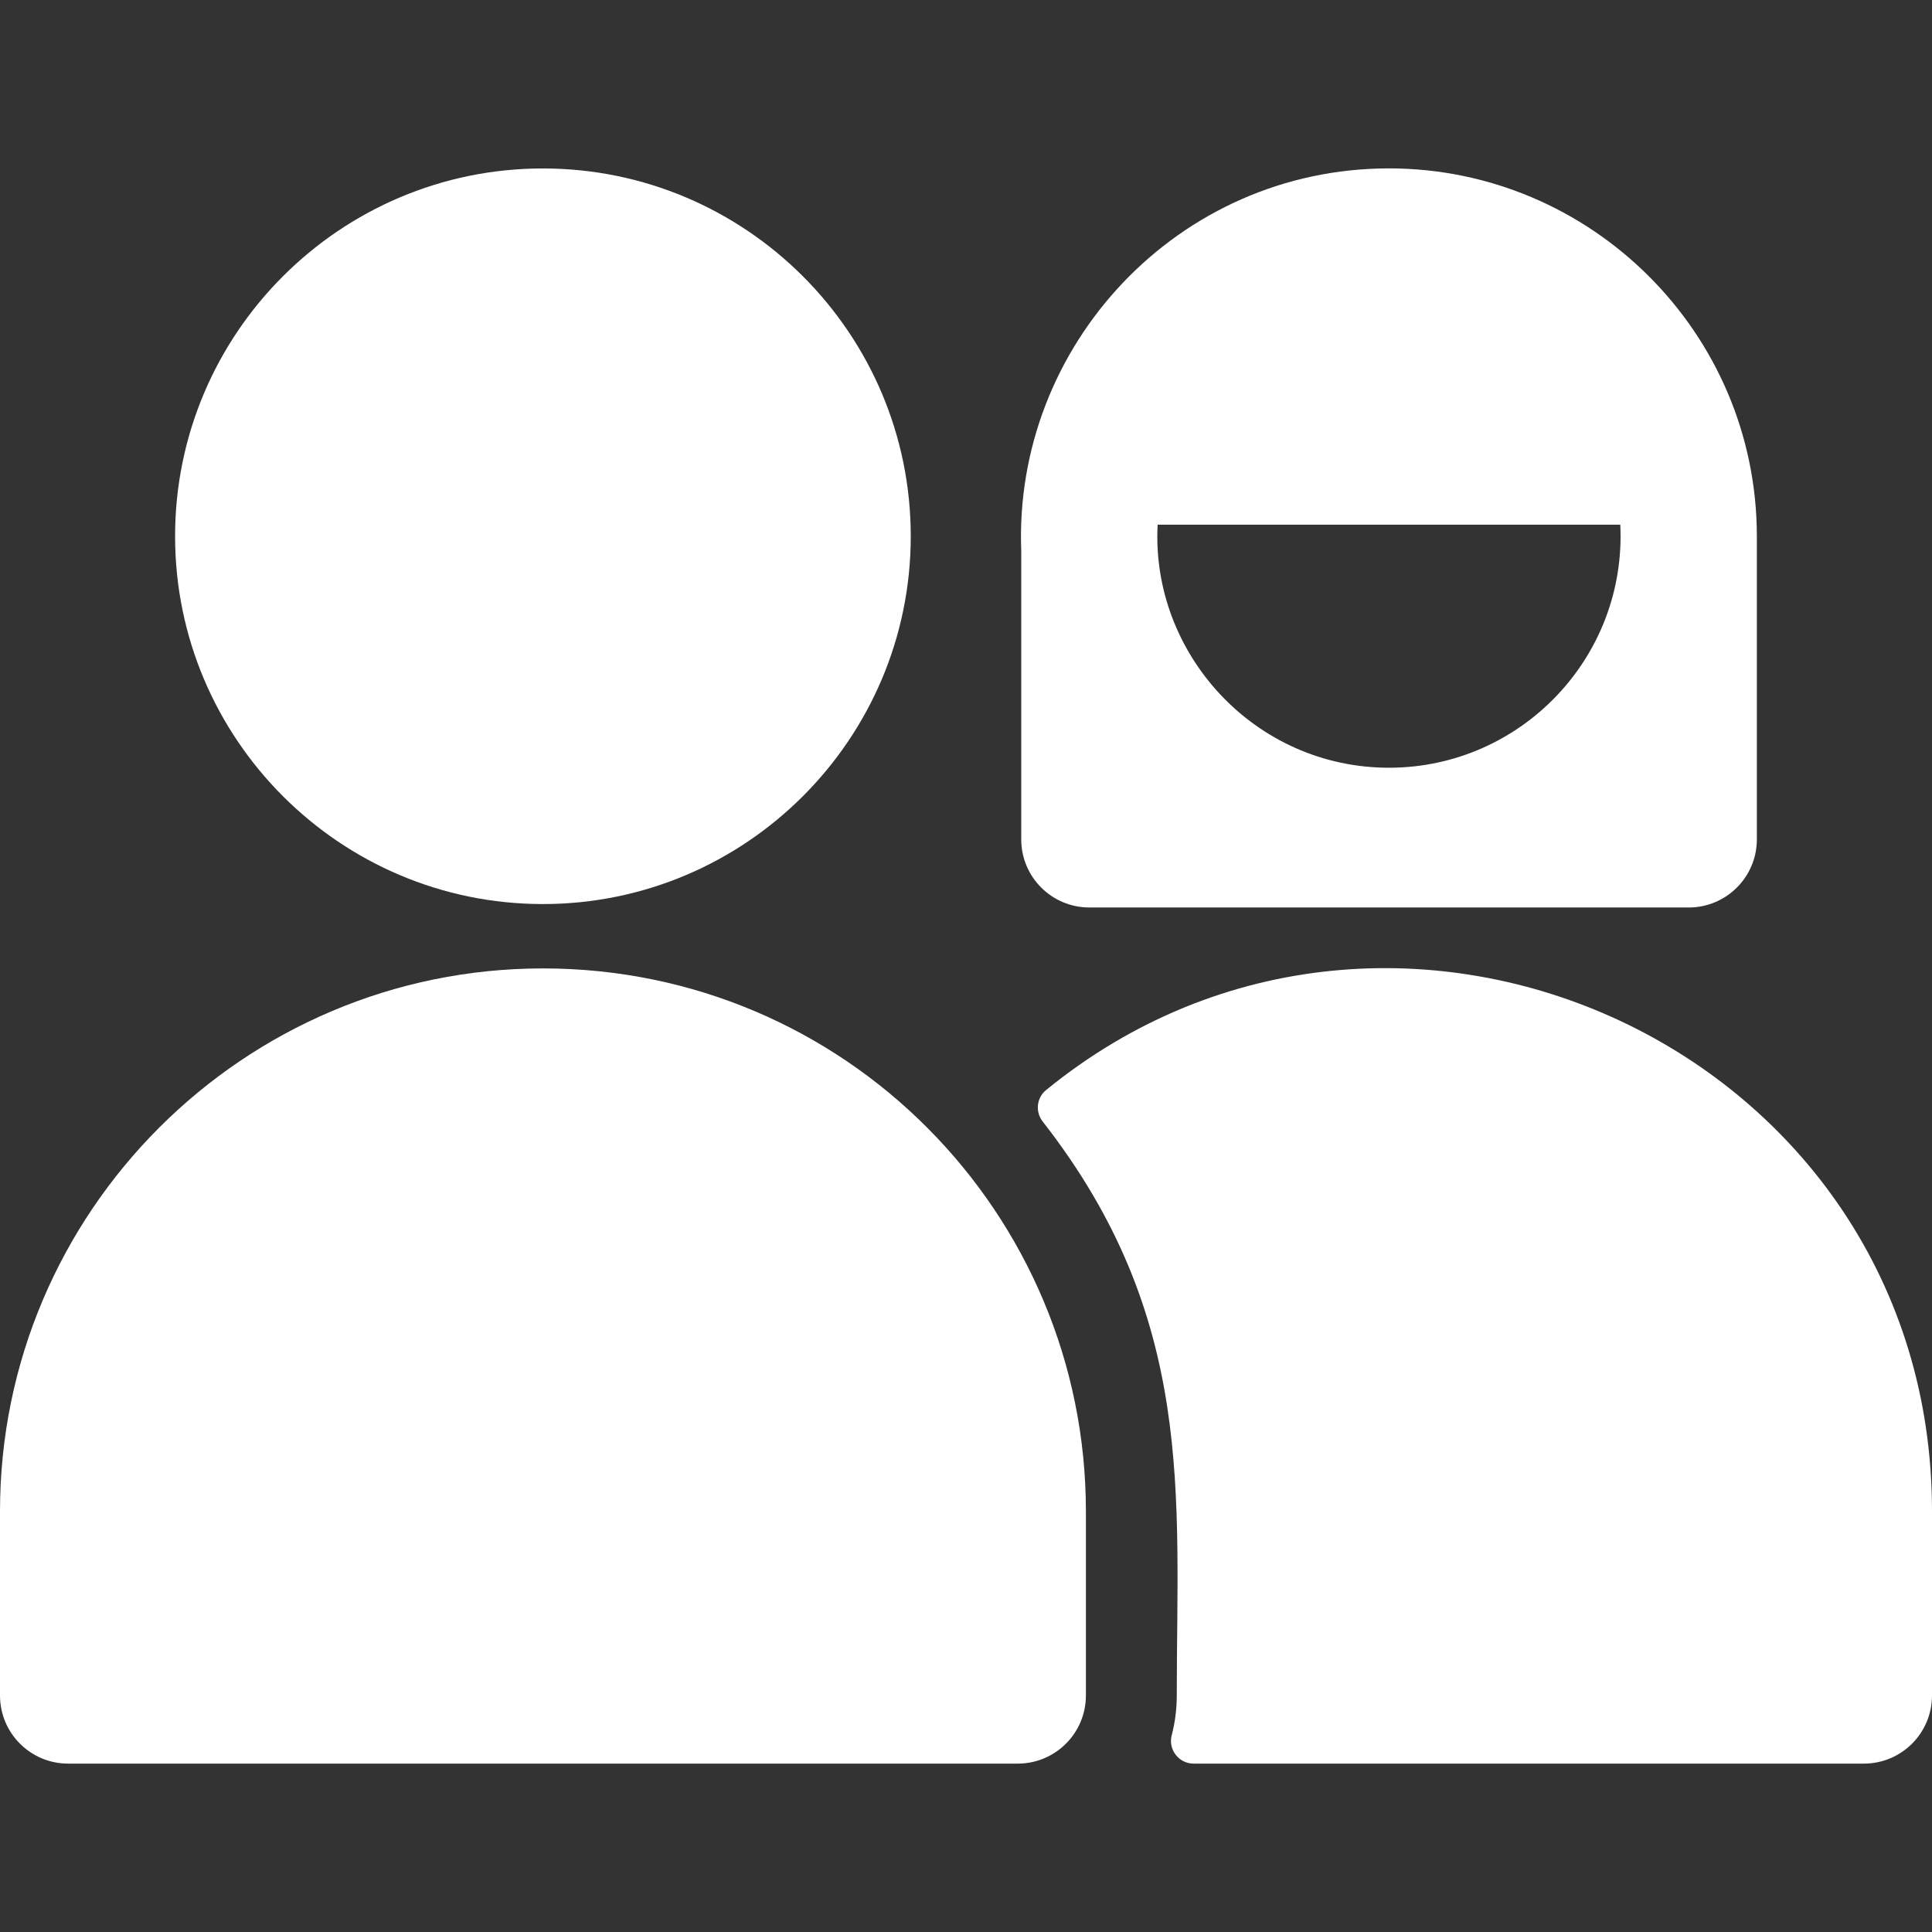 <svg width="32" height="32" viewBox="0 0 32 32" fill="none" xmlns="http://www.w3.org/2000/svg">
<rect x="0" y="0" width="32" height="32" fill="#333333" stroke="none"/>
<g clip-path="url(#clip0_4419_8797)">
<path d="M8.992 14.974C12.352 14.974 15.085 12.241 15.085 8.882C15.085 5.522 12.352 2.79 8.992 2.79C5.633 2.79 2.9 5.522 2.9 8.882C2.9 12.241 5.633 14.974 8.992 14.974Z" fill="white"/>
<path d="M8.993 16.04C4.034 16.04 0 20.074 0 25.033V28.082C0 28.706 0.505 29.211 1.129 29.211H16.857C17.48 29.211 17.986 28.706 17.986 28.082V25.033C17.986 20.097 13.995 16.04 8.993 16.04Z" fill="white"/>
<path d="M17.326 18.055C17.168 18.184 17.145 18.416 17.27 18.576C19.81 21.826 19.491 24.758 19.491 28.082C19.491 28.31 19.462 28.532 19.407 28.743C19.346 28.98 19.526 29.211 19.771 29.211H30.872C31.495 29.211 32 28.706 32 28.082V25.032C32 17.387 23.109 13.336 17.326 18.055Z" fill="white"/>
<path d="M16.915 13.903C16.915 14.526 17.42 15.031 18.044 15.031H27.97C28.593 15.031 29.099 14.526 29.099 13.903V8.882C29.099 8.882 29.099 8.882 29.099 8.882C29.098 5.509 26.348 2.789 23.006 2.789C19.512 2.789 16.784 5.722 16.915 9.127L16.915 13.903ZM19.174 8.69H26.837C26.945 10.888 25.187 12.716 23.006 12.716C20.782 12.716 19.061 10.827 19.174 8.69Z" fill="white"/>
</g>
<defs>
<clipPath id="clip0_4419_8797">
<rect width="32" height="32" fill="white"/>
</clipPath>
</defs>
</svg>
